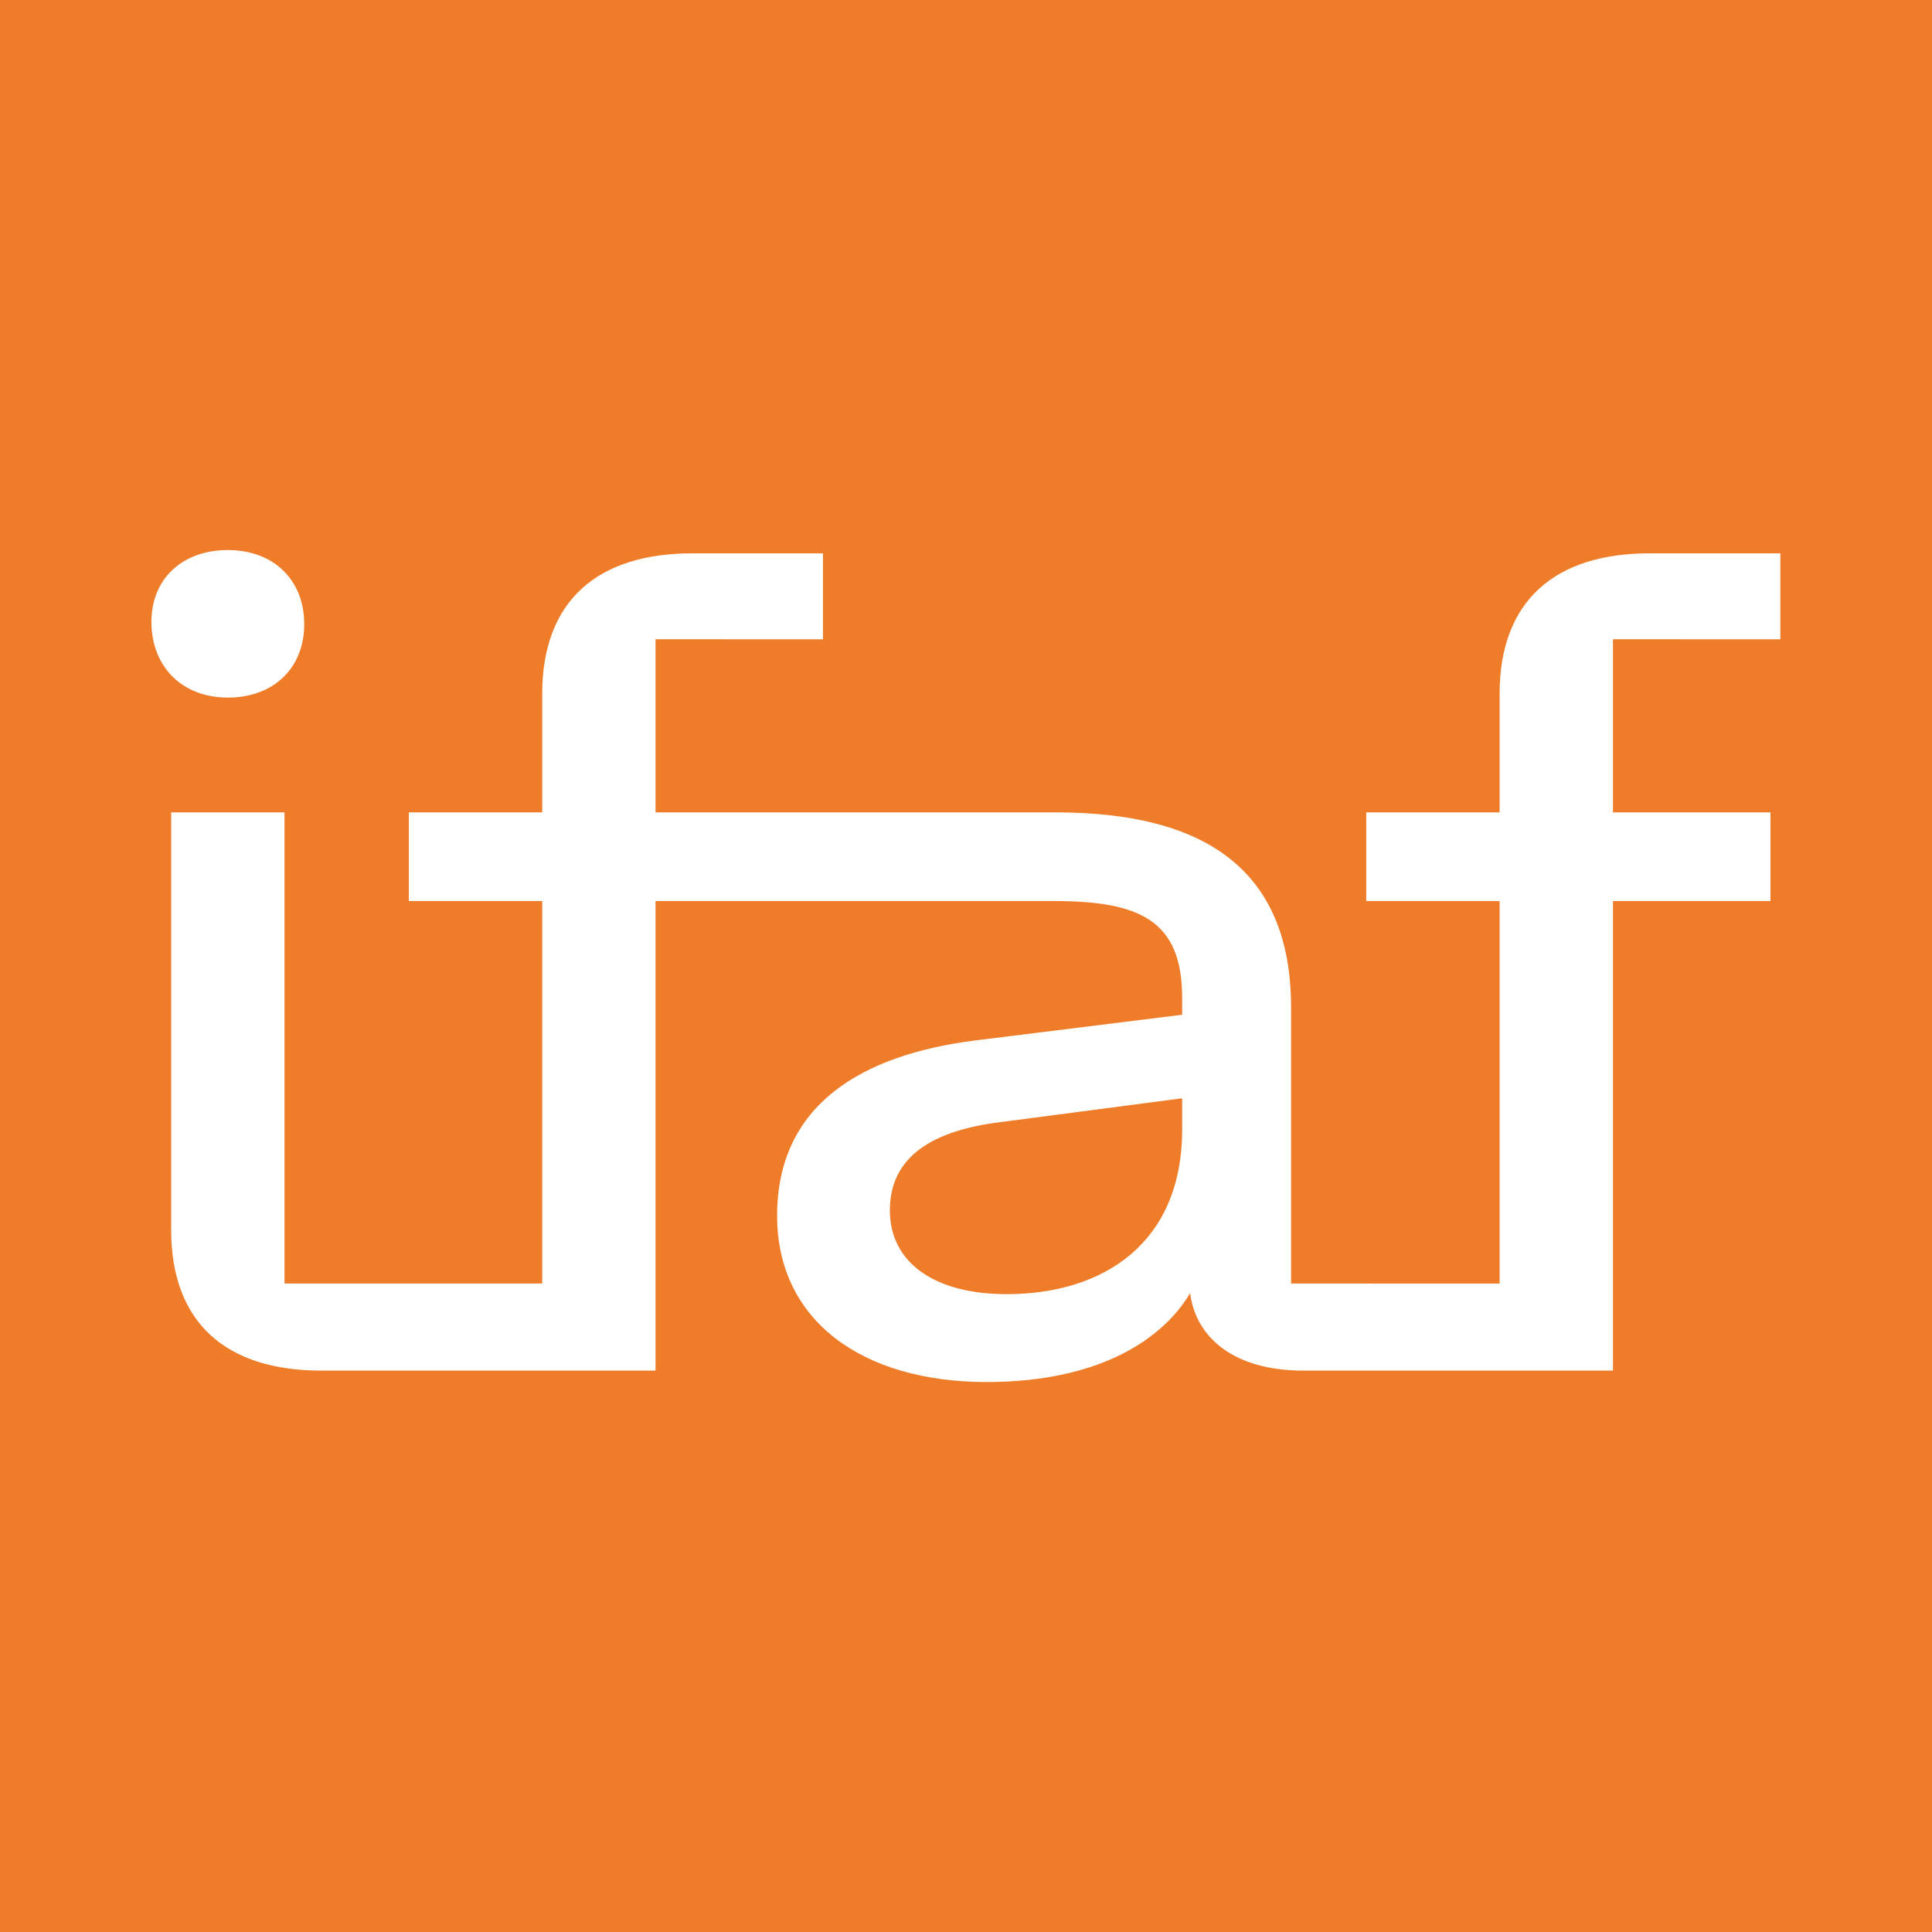 <svg xmlns="http://www.w3.org/2000/svg" version="1.1" xmlns:xlink="http://www.w3.org/1999/xlink" xmlns:svgjs="http://svgjs.dev/svgjs" width="1023.88" height="1023.96"><rect width="100%" height="100%" fill="#333333" stroke="none"/><svg id="SvgjsSvg1003" data-name="Ebene 1" xmlns="http://www.w3.org/2000/svg" xmlns:xlink="http://www.w3.org/1999/xlink" viewBox="0 0 1023.88 1023.96">
  <defs>
    <style>
      .cls-1 {
        fill: #ef7c28;
      }

      .cls-1, .cls-2, .cls-3 {
        stroke-width: 0px;
      }

      .cls-2 {
        fill: none;
      }

      .cls-4 {
        clip-path: url(#clippath);
      }

      .cls-3 {
        fill: #fff;
      }
    </style>
    <clipPath id="SvgjsClipPath1002">
      <rect class="cls-2" width="1023.88" height="1023.96"></rect>
    </clipPath>
  </defs>
  <g class="cls-4">
    <polygon class="cls-1" points="-.12 -.04 -.12 1023.96 1023.88 1023.96 1023.88 -.04 -.12 -.04 -.12 -.04"></polygon>
  </g>
  <path class="cls-3" d="M161.225,330.16c-.299-23.26-16.571-38.652-40.488-38.652-24.215,0-40.787,15.392-40.488,38.652.299,23.558,16.556,39.532,40.488,39.532,24.528,0,40.787-15.974,40.488-39.532M626.493,598.617c0,59.985-41.458,87.231-93.083,87.231-37.95,0-61.807-16.571-61.807-44.399,0-28.694,22.841-42.25,58.164-46.714l96.726-12.69v16.572h0ZM943.515,338.804v-45.564h-69.227c-50.312,0-79.558,25.23-79.558,74.527v62.747h-70.675v46.997h70.675v202.723l-110.506-.014v-146.172c0-73.87-46.534-103.519-124.778-103.519v.015-.015l-212.039-.015v-91.725l88.724.015v-45.564h-69.227c-50.326,0-79.557,25.23-79.557,74.527v62.747h-70.675v46.997h70.675v202.709h-136.572v-249.691h-60.061v221.31c0,49.297,29.232,74.527,79.558,74.527h130.227v-.015h46.908v-248.84h210.934c45.206.015,68.152,9.868,68.152,51.327v8.942l-109.222,13.556c-60.06,7.494-105.43,33.74-105.43,92.994,0,55.507,45.086,88.082,110.969,88.082,63.404,0,95.129-25.364,107.923-47.146,2.911,23.662,23.379,41.1,59.896,41.1h121.867v-.015h42.309v-248.84h83.469v-46.997h-83.469v-91.725l88.71.015h0Z"></path>
</svg><style>@media (prefers-color-scheme: light) { :root { filter: none; } }
@media (prefers-color-scheme: dark) { :root { filter: none; } }
</style></svg>